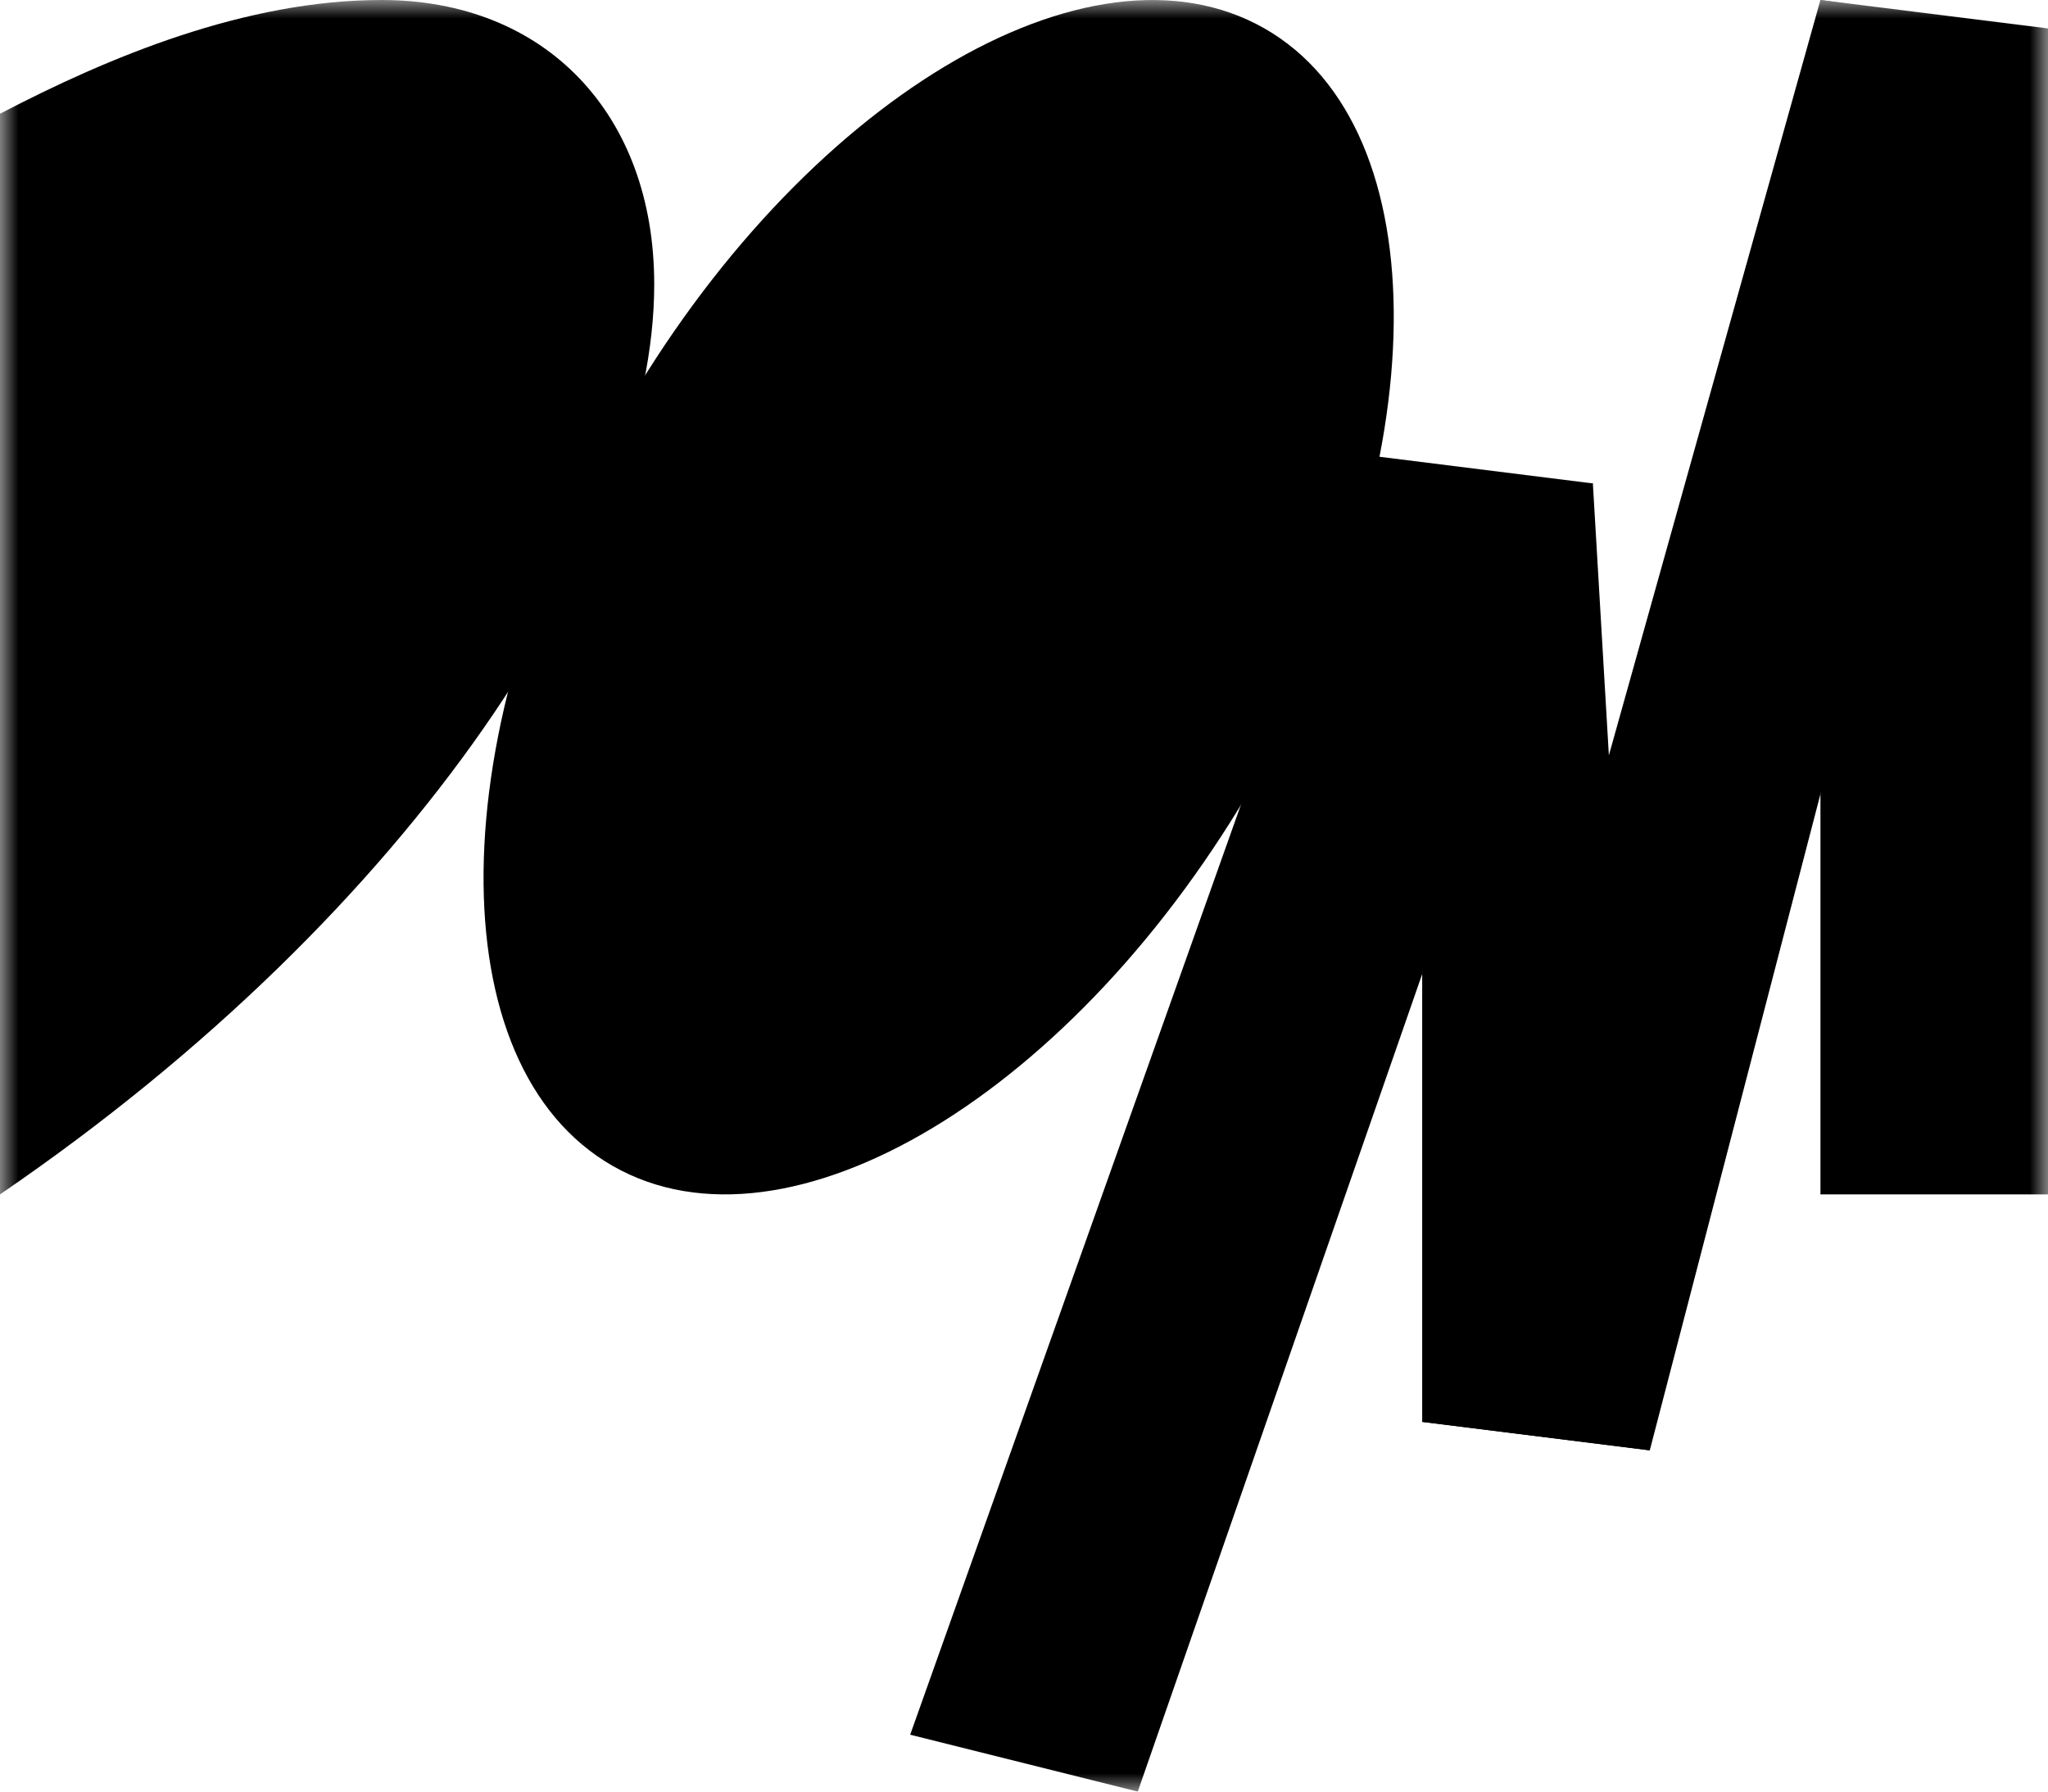 <?xml version="1.0" encoding="UTF-8"?> <svg xmlns="http://www.w3.org/2000/svg" width="56" height="49" viewBox="0 0 56 49" fill="none"> <g clip-path="url(#clip0_174_1750)"> <mask id="mask0_174_1750" style="mask-type:luminance" maskUnits="userSpaceOnUse" x="0" y="0" width="56" height="49"> <path d="M56 0H0V49H56V0Z" fill="white"></path> </mask> <g mask="url(#mask0_174_1750)"> <path d="M49.778 0L56 0.778V32.667H49.778V0Z" fill="black"></path> <path d="M24.888 47.444L31.111 49L43.555 13.222L37.333 12.444L24.888 47.444Z" fill="black"></path> <path d="M38.888 38.889L45.111 39.667L55.222 0.778L49.777 0L38.888 38.889Z" fill="black"></path> <path d="M43.555 13.222L45.111 39.666L38.888 38.888V13.222H43.555Z" fill="black"></path> <path d="M0 3.111V32.667C11.384 24.889 17.889 14.778 17.889 7.778C17.889 3.111 14.907 0 10.435 0C6.709 0 2.981 1.556 0 3.111Z" fill="black"></path> <path d="M34.355 21.297C39.275 12.706 39.374 3.519 34.576 0.778C29.778 -1.963 21.899 2.779 16.978 11.37C12.057 19.962 11.959 29.149 16.757 31.89C21.555 34.631 29.434 29.889 34.355 21.297Z" fill="black"></path> </g> </g> <defs> <clipPath id="clip0_174_1750"> <rect width="56" height="49" fill="white"></rect> </clipPath> </defs> </svg> 